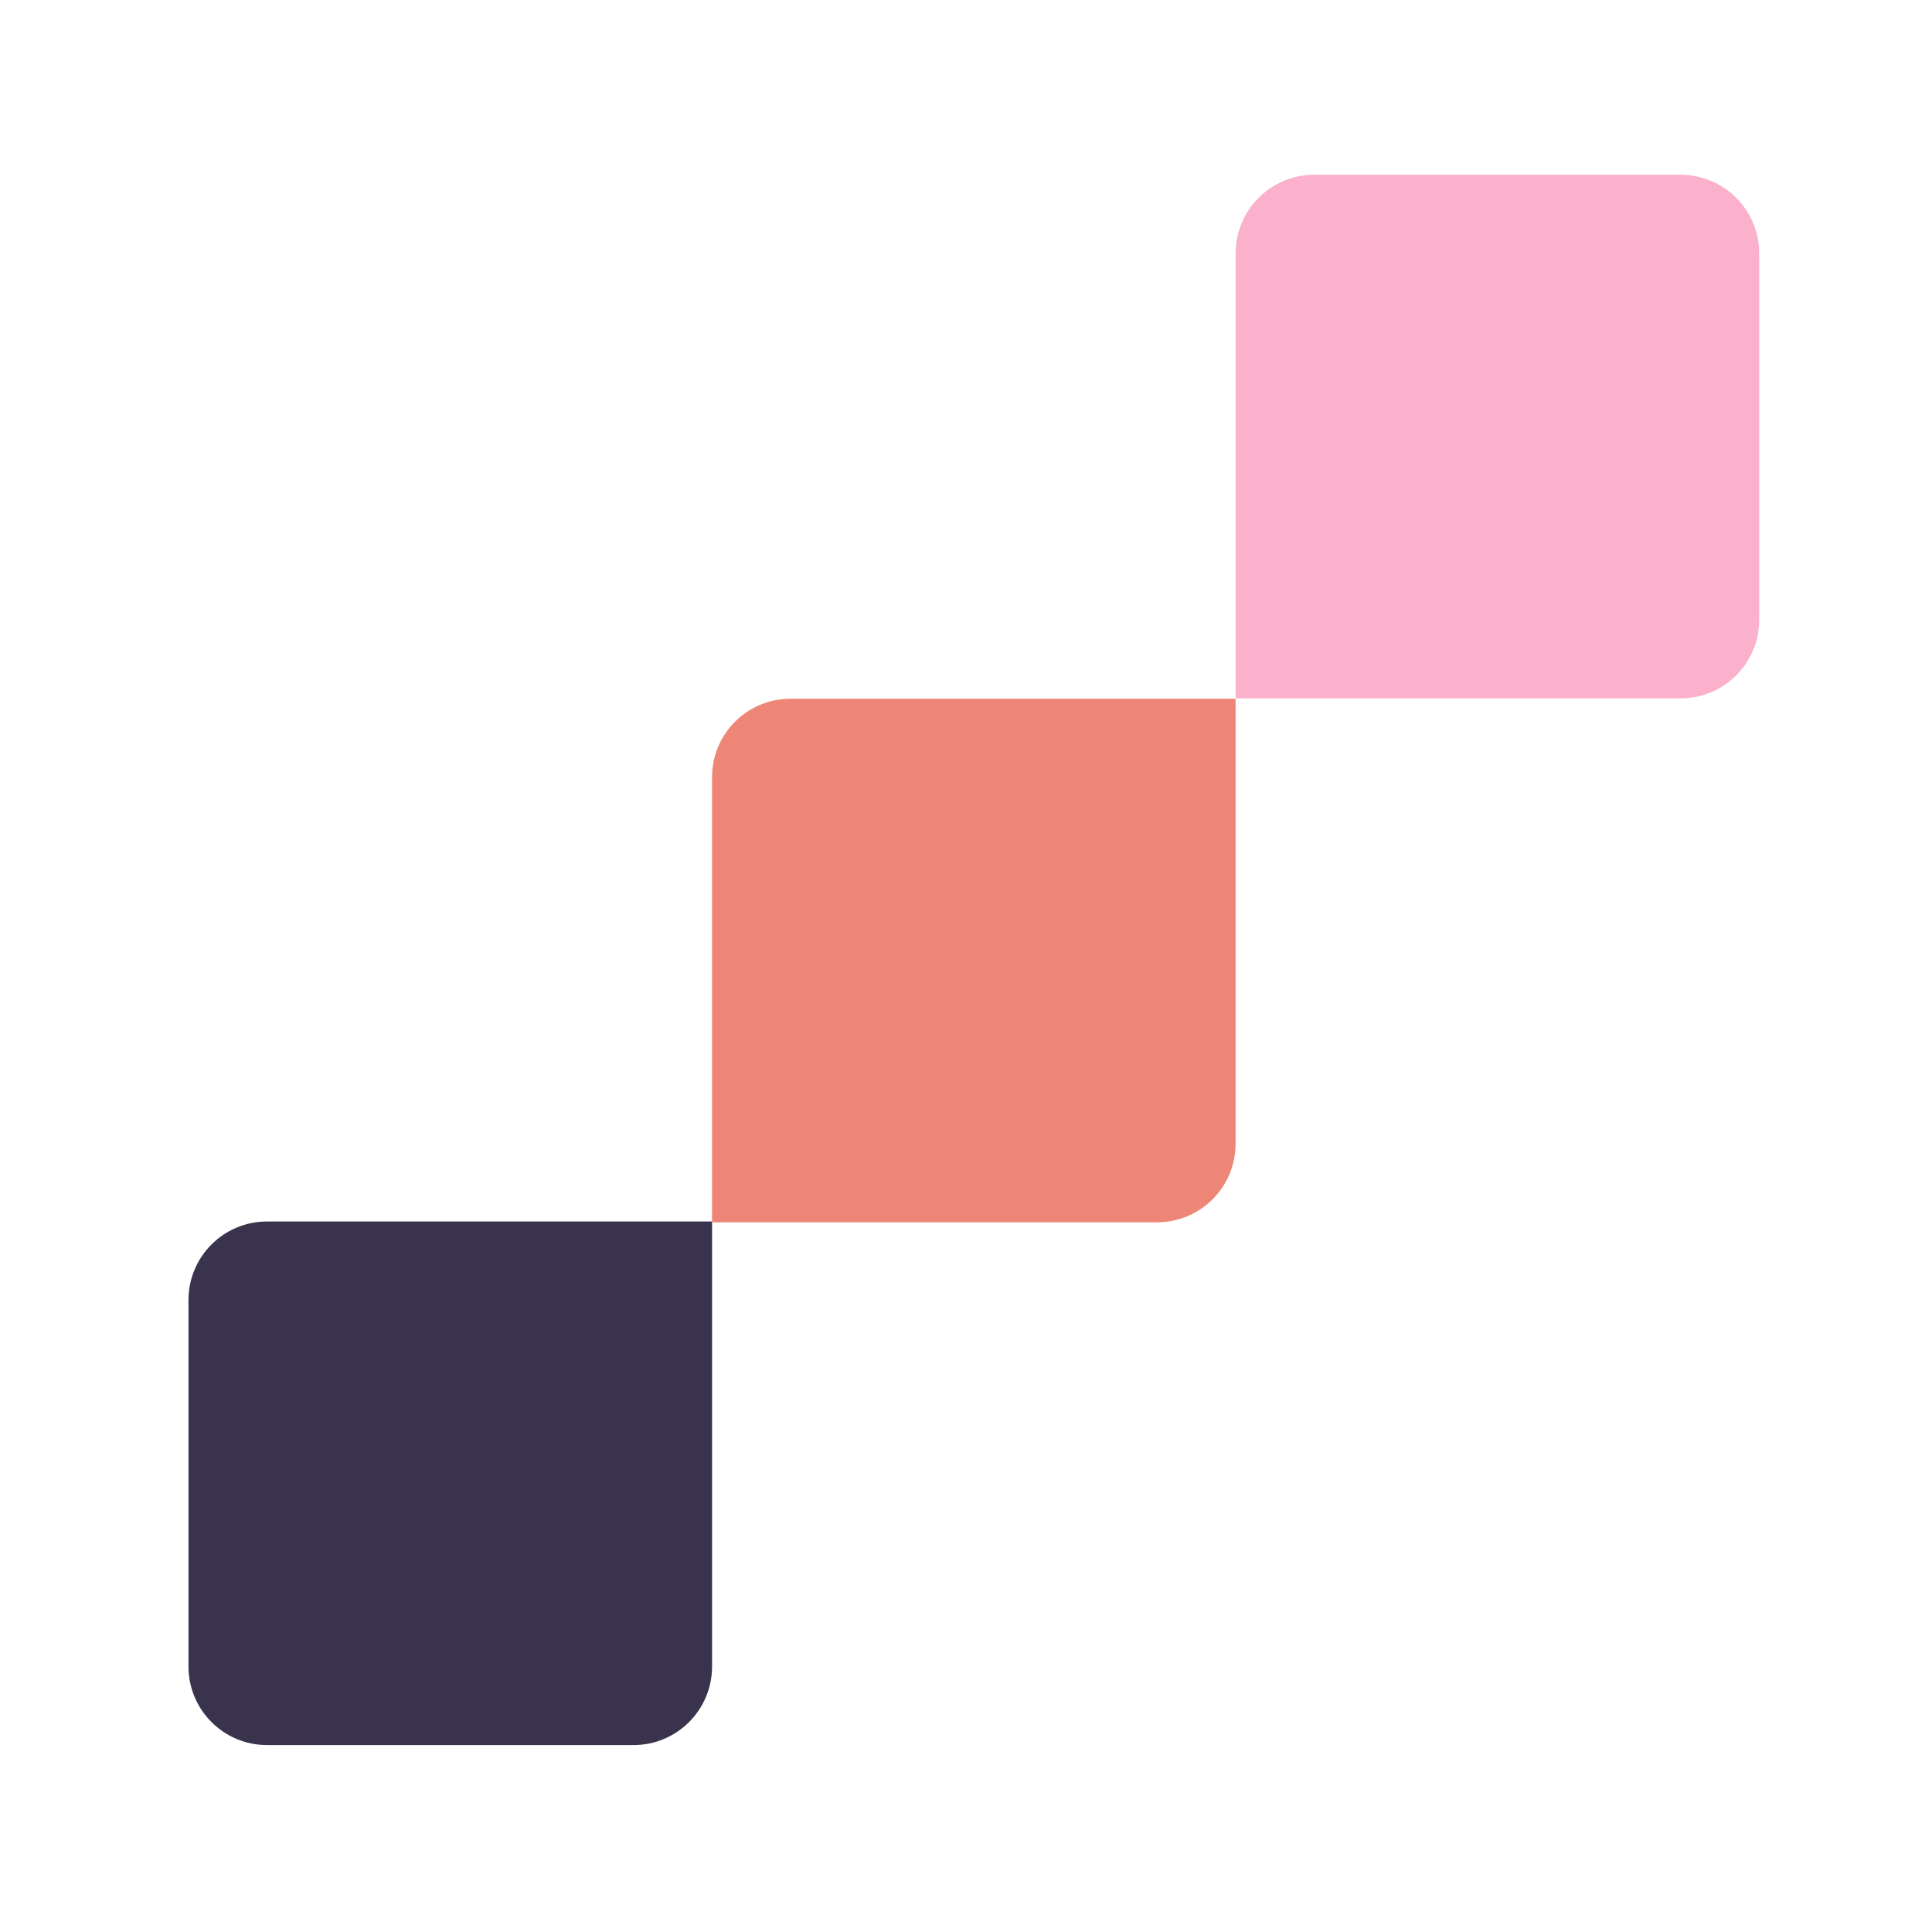 <svg width="41" height="41" viewBox="0 0 41 41" fill="none" xmlns="http://www.w3.org/2000/svg">
<path d="M4 27.588C4 26.668 4.746 25.922 5.667 25.922H15.111V35.366C15.111 36.287 14.365 37.033 13.444 37.033H5.667C4.746 37.033 4 36.287 4 35.366V27.588Z" fill="#39334D"/>
<path d="M15.11 16.495C15.11 15.574 15.856 14.828 16.776 14.828H26.221V24.273C26.221 25.193 25.475 25.939 24.554 25.939H15.11V16.495Z" fill="#EE8677"/>
<path d="M26.222 5.376C26.222 4.455 26.968 3.709 27.889 3.709H35.667C36.587 3.709 37.333 4.455 37.333 5.376V13.153C37.333 14.074 36.587 14.82 35.667 14.82H26.222V5.376Z" fill="#FBB1CC"/>
</svg>
